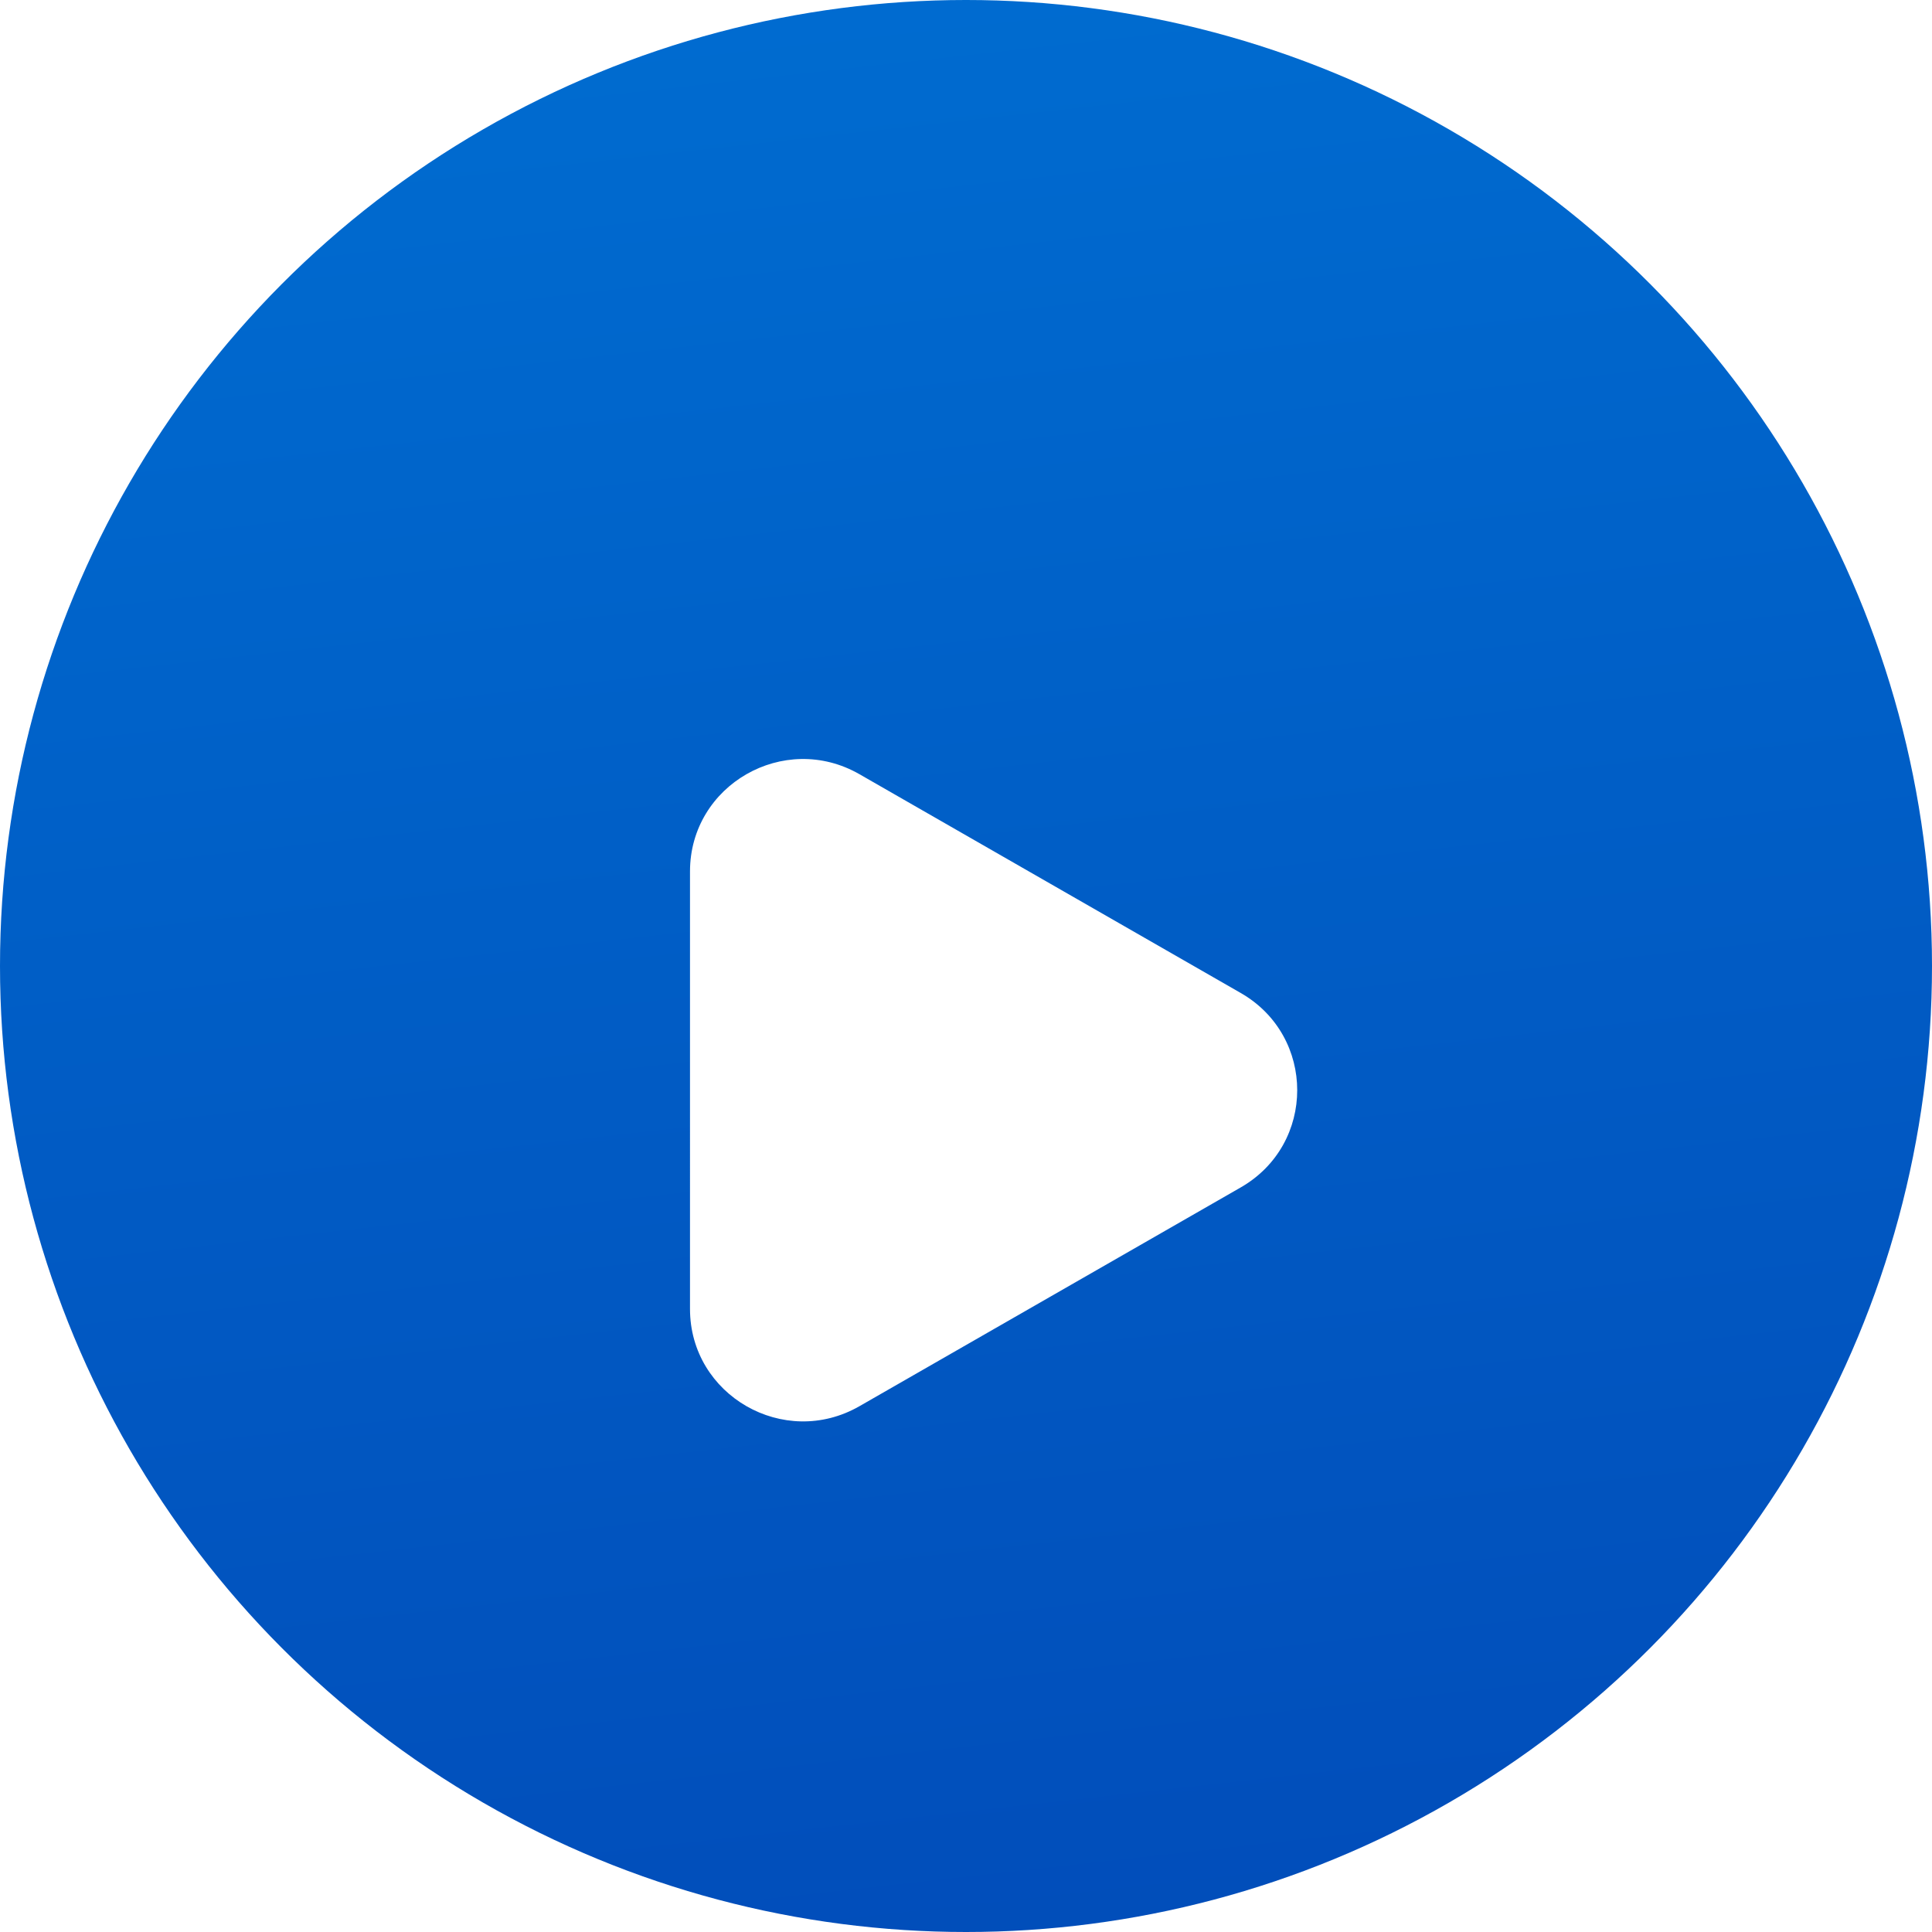 <svg width="70" height="70" fill="none" xmlns="http://www.w3.org/2000/svg"><circle cx="35" cy="35" r="35" fill="url(#paint0_linear_32402_81178)"/><g filter="url(#filter0_d_32402_81178)"><path d="M44.953 31.977c2.73 1.566 2.73 5.48 0 7.046L31.14 46.949c-2.728 1.566-6.14-.392-6.14-3.523V27.574c0-3.132 3.41-5.089 6.14-3.523l13.813 7.926z" fill="#fff"/></g><defs><linearGradient id="paint0_linear_32402_81178" x1="0" y1="0" x2="8.537" y2="76.829" gradientUnits="userSpaceOnUse"><stop stop-color="#006DD1"/><stop offset="1" stop-color="#014CB9"/></linearGradient><filter id="filter0_d_32402_81178" x="15" y="17.5" width="42" height="44" filterUnits="userSpaceOnUse" color-interpolation-filters="sRGB"><feFlood flood-opacity="0" result="BackgroundImageFix"/><feColorMatrix in="SourceAlpha" values="0 0 0 0 0 0 0 0 0 0 0 0 0 0 0 0 0 0 127 0" result="hardAlpha"/><feOffset dy="4"/><feGaussianBlur stdDeviation="5"/><feComposite in2="hardAlpha" operator="out"/><feColorMatrix values="0 0 0 0 0.055 0 0 0 0 0.129 0 0 0 0 0.247 0 0 0 0.4 0"/><feBlend in2="BackgroundImageFix" result="effect1_dropShadow_32402_81178"/><feBlend in="SourceGraphic" in2="effect1_dropShadow_32402_81178" result="shape"/></filter></defs></svg>